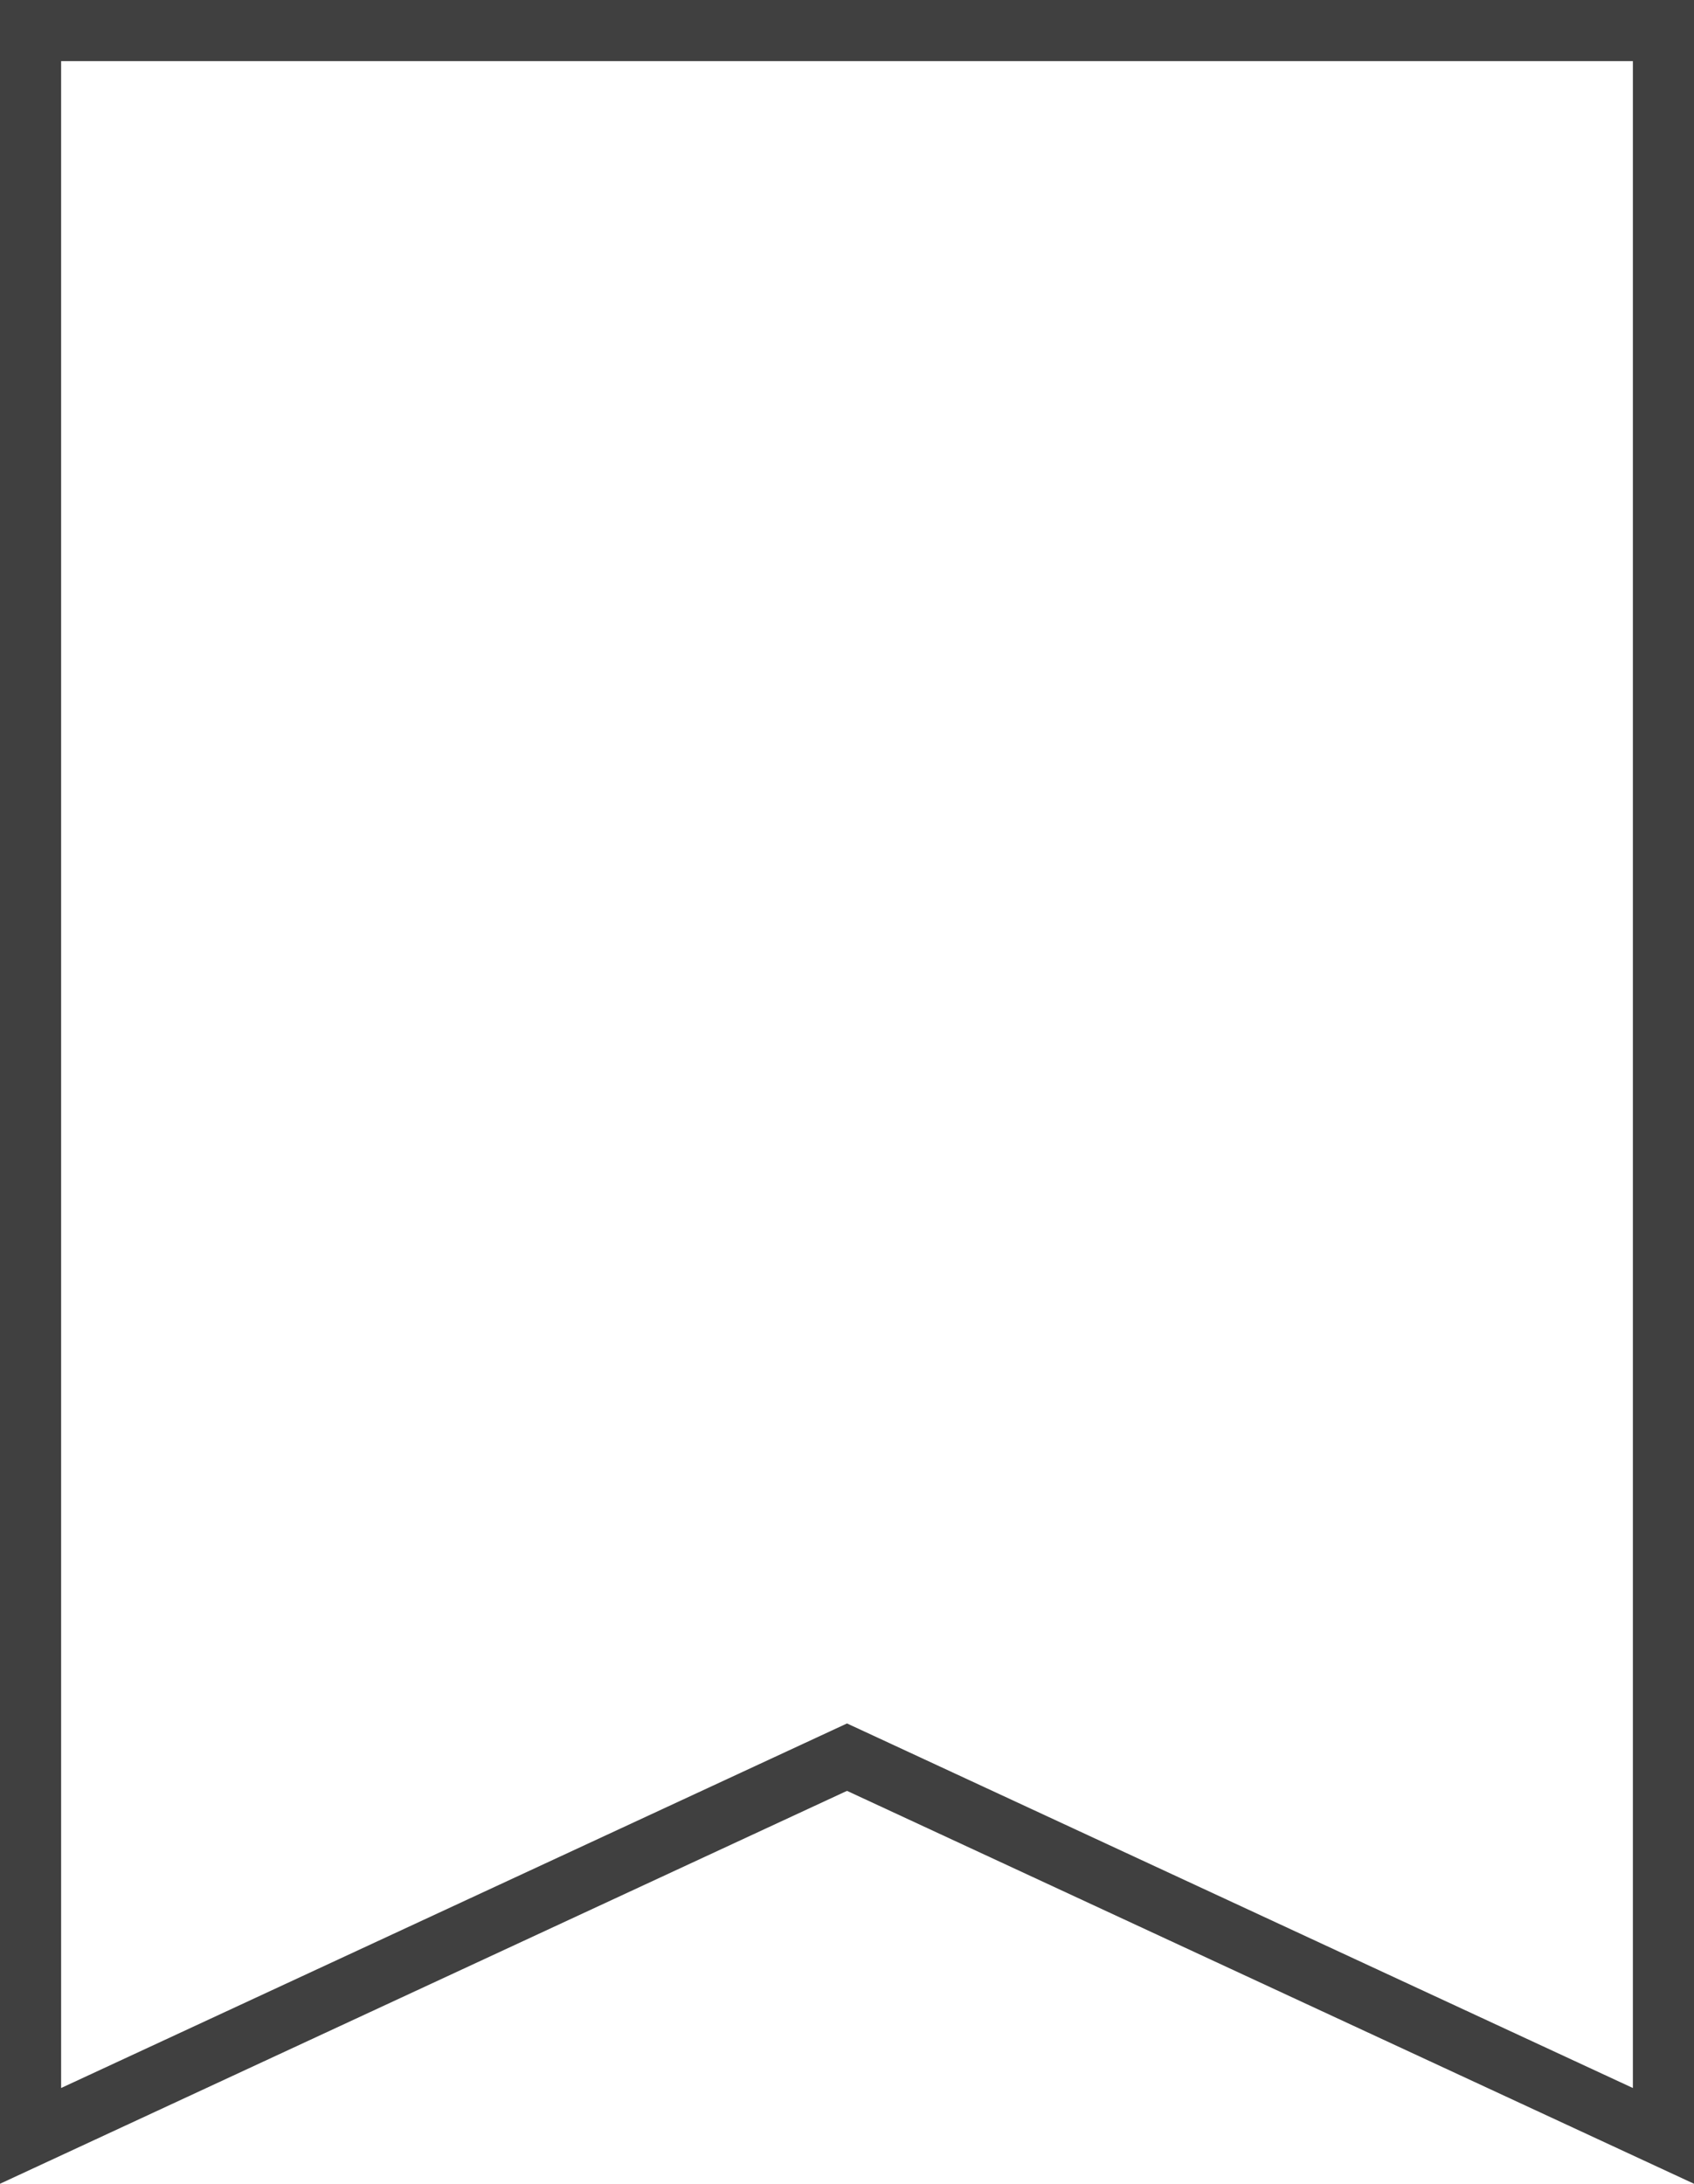<svg version="1.1" id="图层_1" x="0px" y="0px" width="155.2px" height="200px" viewBox="22.4 0 155.2 200" enable-background="new 22.4 0 155.2 200" xml:space="preserve" xmlns="http://www.w3.org/2000/svg" xmlns:xlink="http://www.w3.org/1999/xlink" xmlns:xml="http://www.w3.org/XML/1998/namespace">
  <path fill="#404040" d="M172,5.6v185.63l-69.645-32.297L100,157.843l-2.356,1.093L28,191.23V5.6H172 M177.6,0H22.4v200l77.6-35.984
	L177.6,200V0L177.6,0z" class="color c1"/>
</svg>